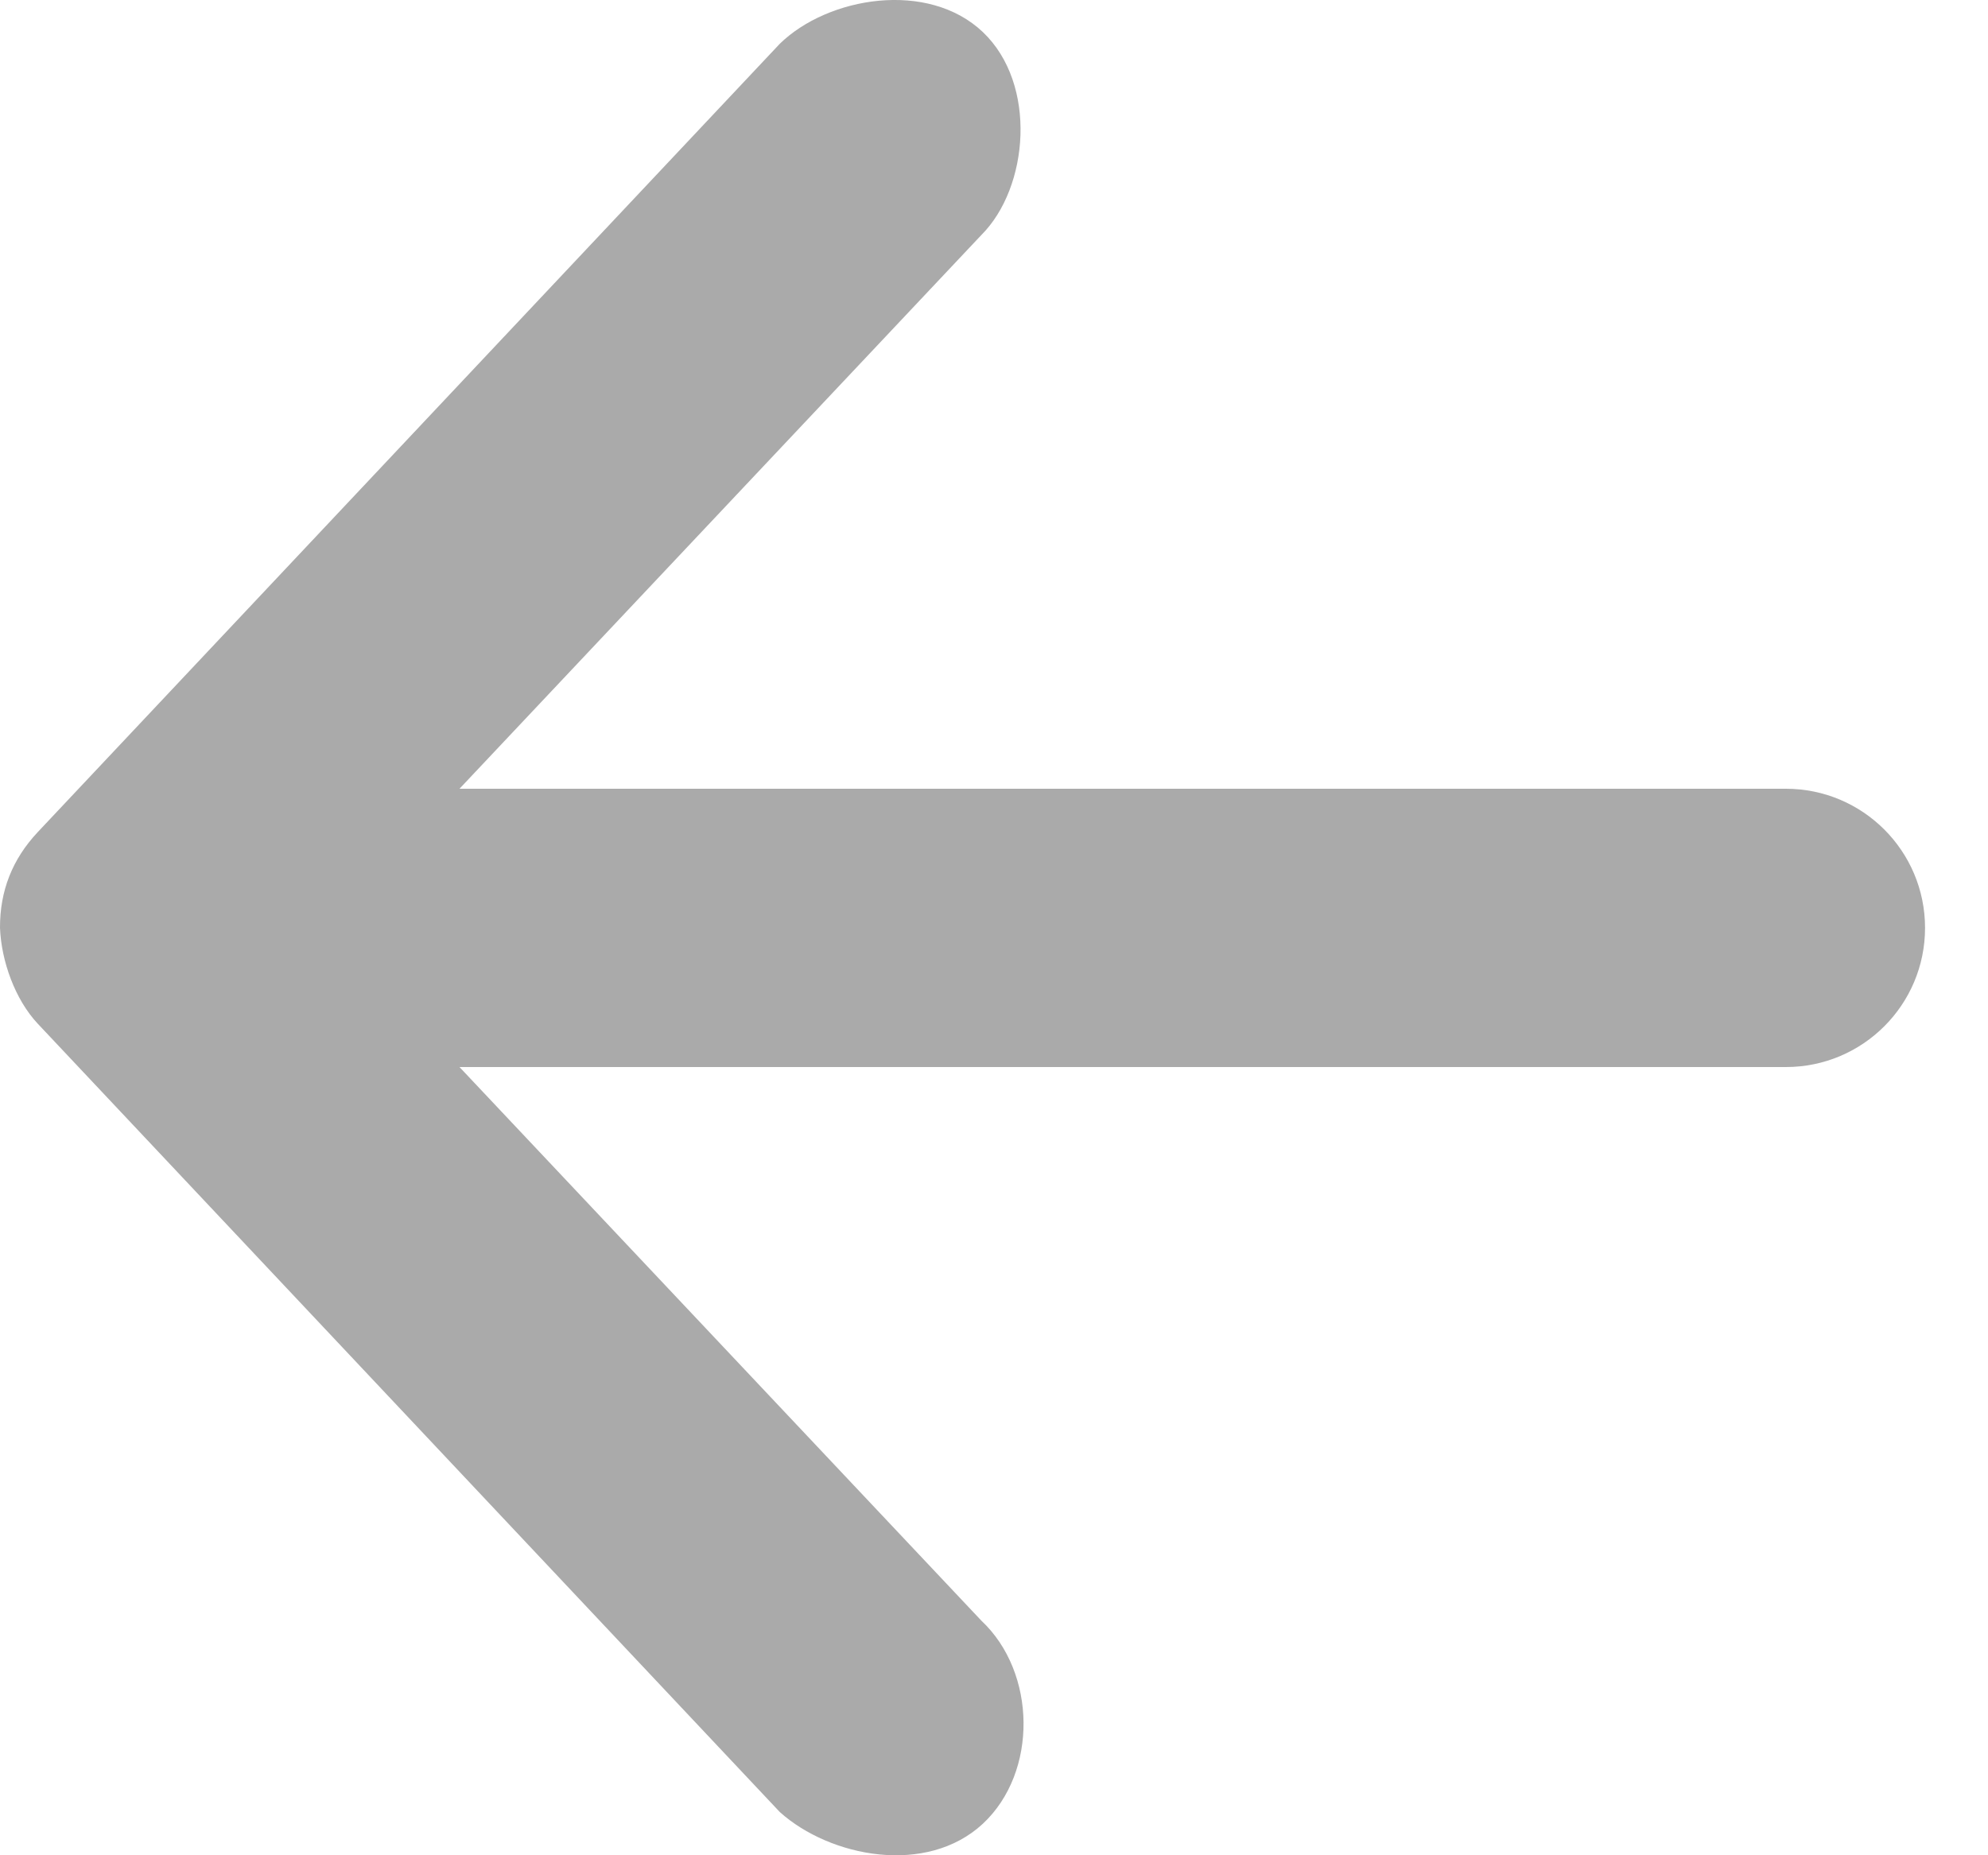 <?xml version="1.0" encoding="UTF-8"?>
<svg width="15px" height="14px" viewBox="0 0 15 14" version="1.1" xmlns="http://www.w3.org/2000/svg" xmlns:xlink="http://www.w3.org/1999/xlink">
    <!-- Generator: Sketch 46.2 (44496) - http://www.bohemiancoding.com/sketch -->
    <title>left</title>
    <desc>Created with Sketch.</desc>
    <defs></defs>
    <g id="PDP" stroke="none" stroke-width="1" fill="none" fill-rule="evenodd">
        <g id="PDP--Single-Product-B-Hover" transform="translate(-607, -2645)" fill="#AAAAAA">
            <g id="Group-2" transform="translate(295, 1468)">
                <g id="pagination" transform="translate(293, 1161)">
                    <g id="left-arrow">
                        <path d="M19.284,23.724 L24.884,29.674 C25.264,30.015 25.992,30.156 26.416,29.762 C26.833,29.373 26.821,28.62 26.405,28.23 L22.467,24.052 L32.475,24.052 C33.055,24.052 33.525,23.582 33.525,23.002 C33.525,22.422 33.055,21.952 32.475,21.952 L22.467,21.952 L26.405,17.773 C26.763,17.415 26.829,16.635 26.416,16.242 C26.002,15.849 25.248,15.975 24.884,16.33 L19.284,22.28 C19.093,22.484 18.999,22.722 19,23.002 C19.01,23.252 19.113,23.541 19.284,23.724 Z" id="left"></path>
                    </g>
                </g>
            </g>
        </g>
    </g>
</svg>

